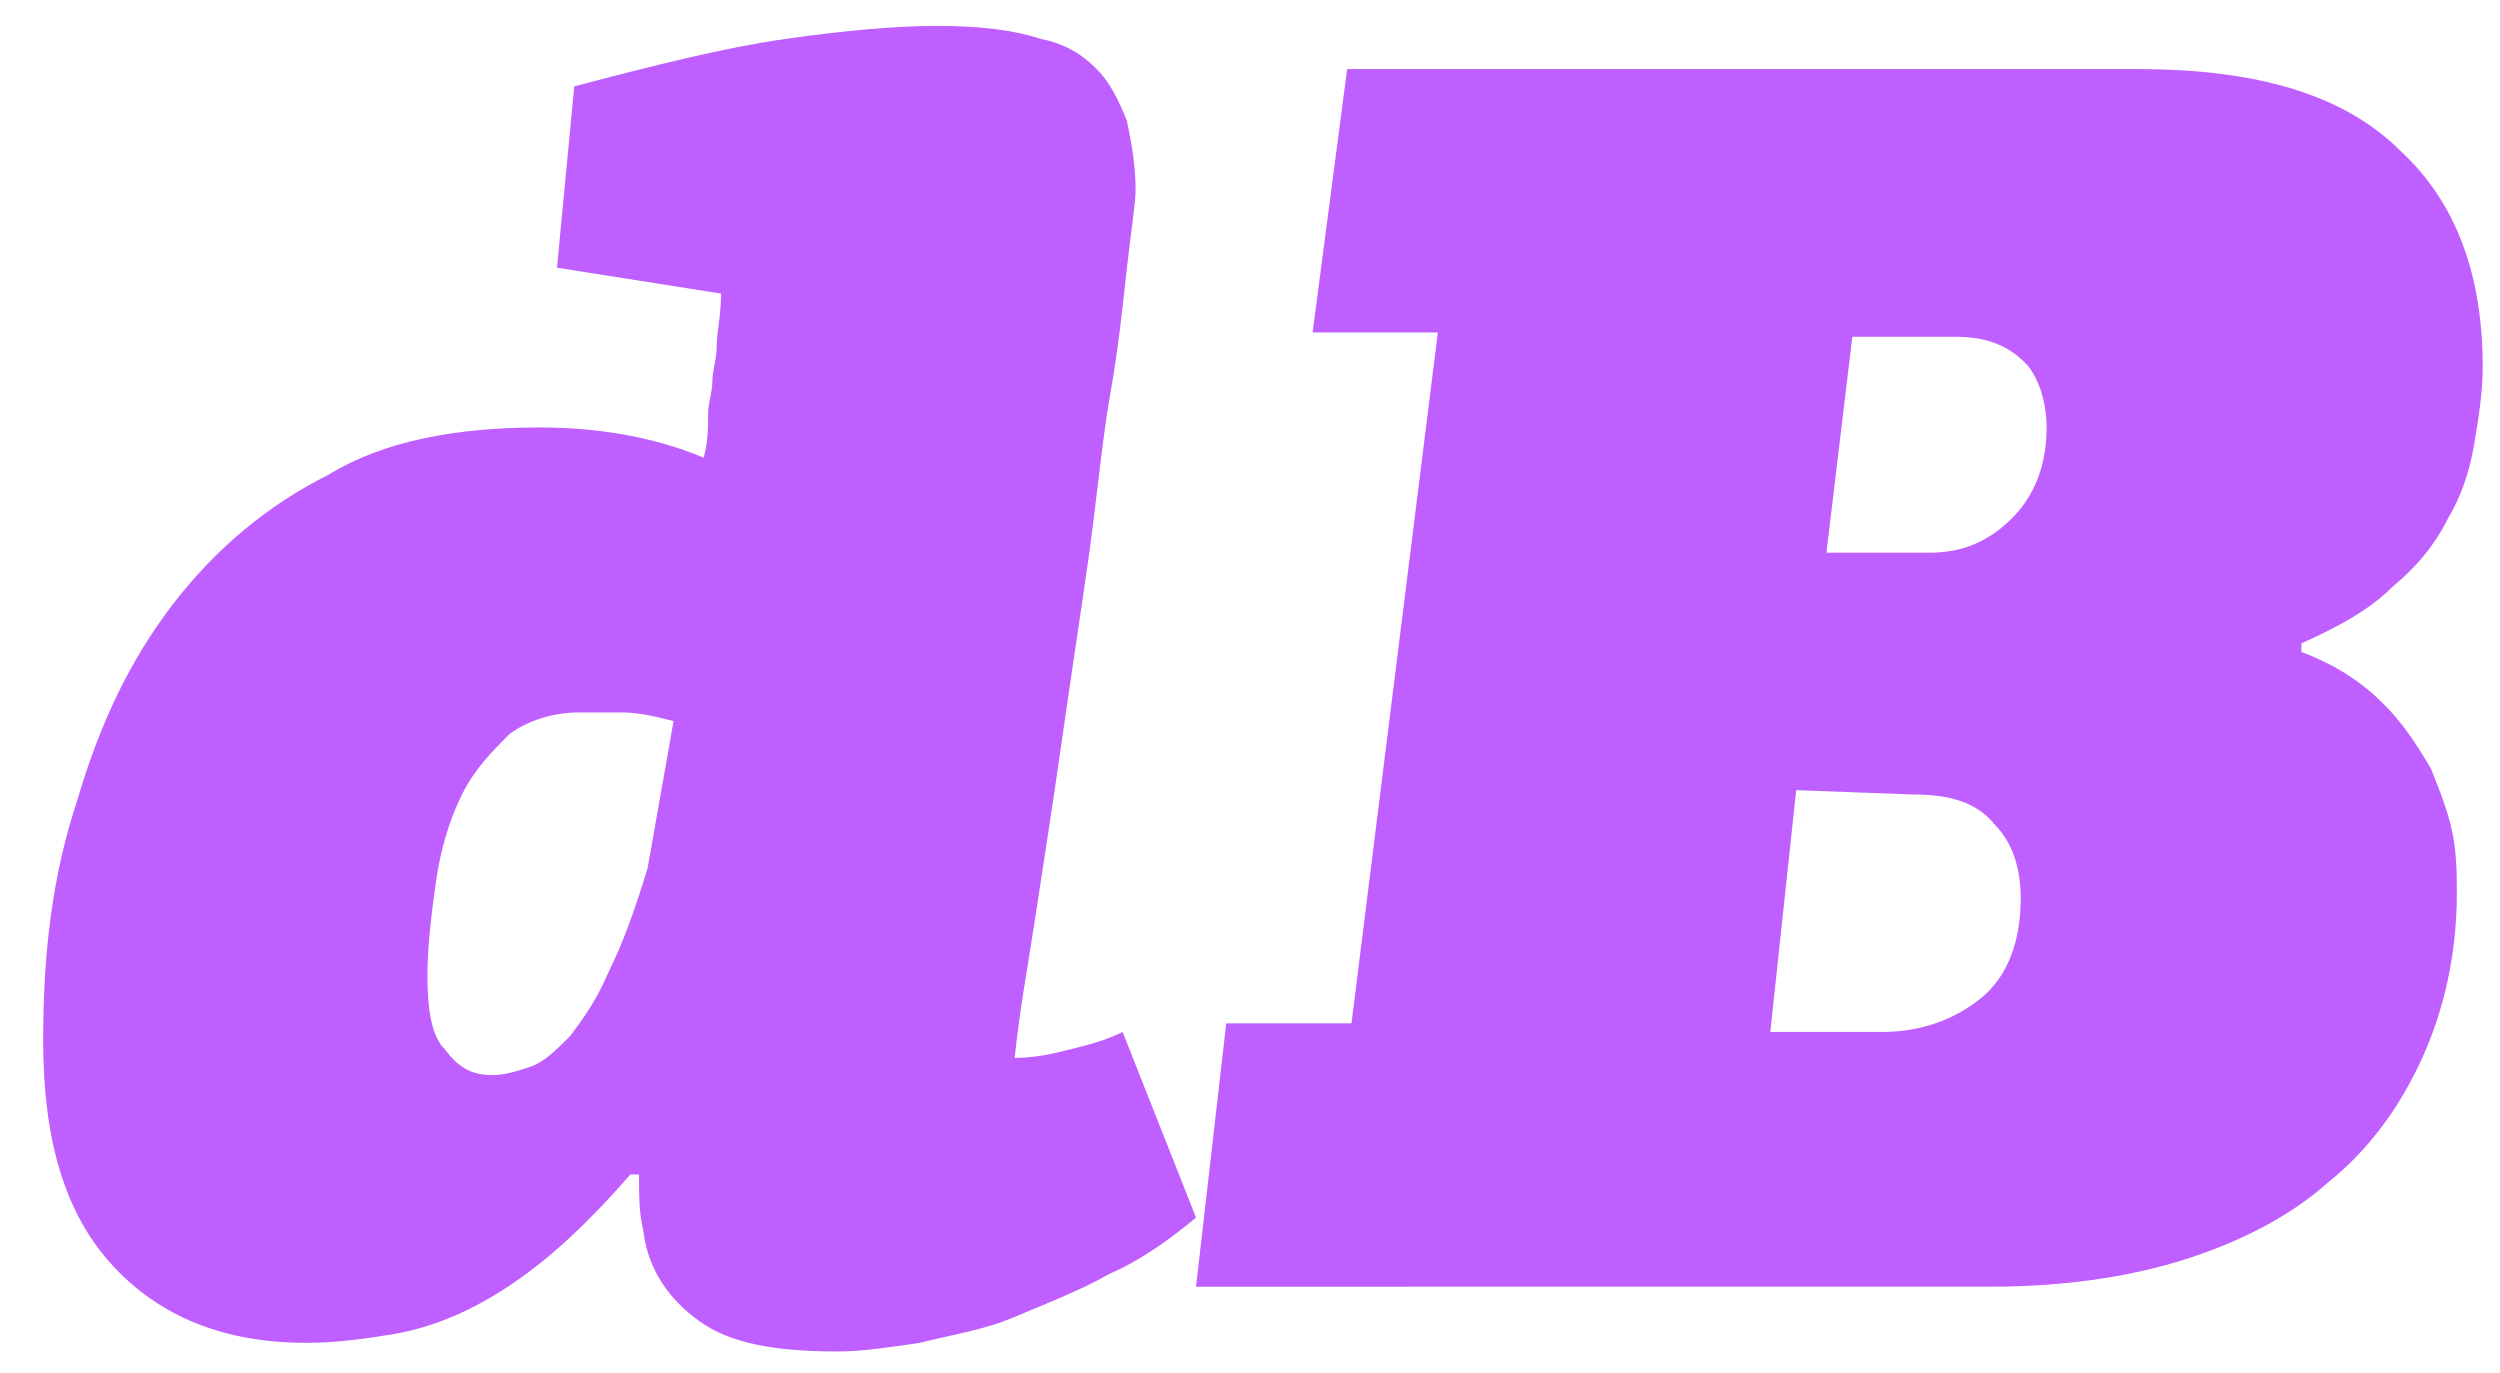 <?xml version="1.0" encoding="UTF-8"?> <!-- Generator: Adobe Illustrator 22.0.0, SVG Export Plug-In . SVG Version: 6.00 Build 0) --> <svg xmlns="http://www.w3.org/2000/svg" xmlns:xlink="http://www.w3.org/1999/xlink" version="1.1" id="Capa_1" x="0px" y="0px" viewBox="0 0 57.9 31.8" style="enable-background:new 0 0 57.9 31.8;" xml:space="preserve"> <style type="text/css"> .st0{fill:#BF5FFF;} </style> <g> <path class="st0" d="M11.4,24.9c0.3,0,0.6-0.1,0.9-0.2c0.3-0.1,0.6-0.4,0.9-0.7c0.3-0.4,0.6-0.8,0.9-1.5c0.3-0.6,0.6-1.4,0.9-2.4 l0.6-3.4c-0.4-0.1-0.8-0.2-1.2-0.2s-0.7,0-1,0c-0.6,0-1.2,0.2-1.6,0.5c-0.4,0.4-0.8,0.8-1.1,1.4s-0.5,1.3-0.6,2s-0.2,1.5-0.2,2.2 c0,0.8,0.1,1.4,0.4,1.7C10.6,24.7,10.9,24.9,11.4,24.9 M12.5,9.9c1.3,0,2.6,0.2,3.8,0.7c0.1-0.4,0.1-0.7,0.1-1s0.1-0.5,0.1-0.8 c0-0.2,0.1-0.5,0.1-0.8s0.1-0.7,0.1-1.2l-3.8-0.6L13.3,2c1.9-0.5,3.5-0.9,4.9-1.1c1.4-0.2,2.6-0.3,3.5-0.3c1,0,1.8,0.1,2.4,0.3 C24.6,1,25,1.2,25.4,1.6c0.3,0.3,0.5,0.7,0.7,1.2c0.1,0.5,0.2,1,0.2,1.6c0,0.3-0.1,0.9-0.2,1.8s-0.2,1.9-0.4,3 c-0.2,1.2-0.3,2.4-0.5,3.8s-0.4,2.7-0.6,4.1s-0.4,2.7-0.6,4s-0.4,2.4-0.5,3.4c0.5,0,0.9-0.1,1.3-0.2s0.8-0.2,1.2-0.4l1.7,4.3 c-0.6,0.5-1.3,1-2,1.3c-0.7,0.4-1.5,0.7-2.2,1s-1.4,0.4-2.2,0.6c-0.7,0.1-1.3,0.2-1.9,0.2c-1.5,0-2.5-0.2-3.2-0.7 c-0.7-0.5-1.2-1.2-1.3-2.1c-0.1-0.4-0.1-0.8-0.1-1.3h-0.2c-0.7,0.8-1.3,1.4-1.9,1.9c-0.6,0.5-1.2,0.9-1.8,1.2 c-0.6,0.3-1.2,0.5-1.8,0.6s-1.3,0.2-2,0.2c-1.9,0-3.4-0.6-4.5-1.8C1.5,28.1,1,26.4,1,24.1c0-2,0.2-3.8,0.8-5.6 C2.3,16.8,3,15.3,4,14s2.2-2.3,3.6-3C8.9,10.2,10.6,9.9,12.5,9.9"></path> <path class="st0" d="M42.9,7.8l-0.6,5h2.4c0.8,0,1.4-0.3,1.9-0.8s0.8-1.2,0.8-2.1c0-0.6-0.2-1.2-0.5-1.5C46.5,8,46,7.8,45.3,7.8 H42.9z M41.6,18.3L41,23.9h2.6c0.9,0,1.7-0.3,2.3-0.8s0.9-1.3,0.9-2.3c0-0.7-0.2-1.3-0.6-1.7c-0.4-0.5-1-0.7-1.9-0.7L41.6,18.3z M53.3,15.1c0.8,0.3,1.4,0.7,1.9,1.2s0.8,1,1.1,1.5c0.2,0.5,0.4,1,0.5,1.5s0.1,1,0.1,1.4c0,1.4-0.3,2.7-0.8,3.8 c-0.5,1.1-1.2,2.1-2.2,2.9c-0.9,0.8-2.1,1.4-3.4,1.8c-1.3,0.4-2.8,0.6-4.4,0.6H27.7l0.7-6.1h2.9l2-16h-2.9l0.8-6.1h18.3 c2.8,0,4.8,0.6,6.1,1.9c1.3,1.2,1.9,2.9,1.9,5c0,0.6-0.1,1.2-0.2,1.8c-0.1,0.6-0.3,1.2-0.6,1.7c-0.3,0.6-0.7,1.1-1.3,1.6 c-0.5,0.5-1.2,0.9-2.1,1.3L53.3,15.1z"></path> </g> </svg> 